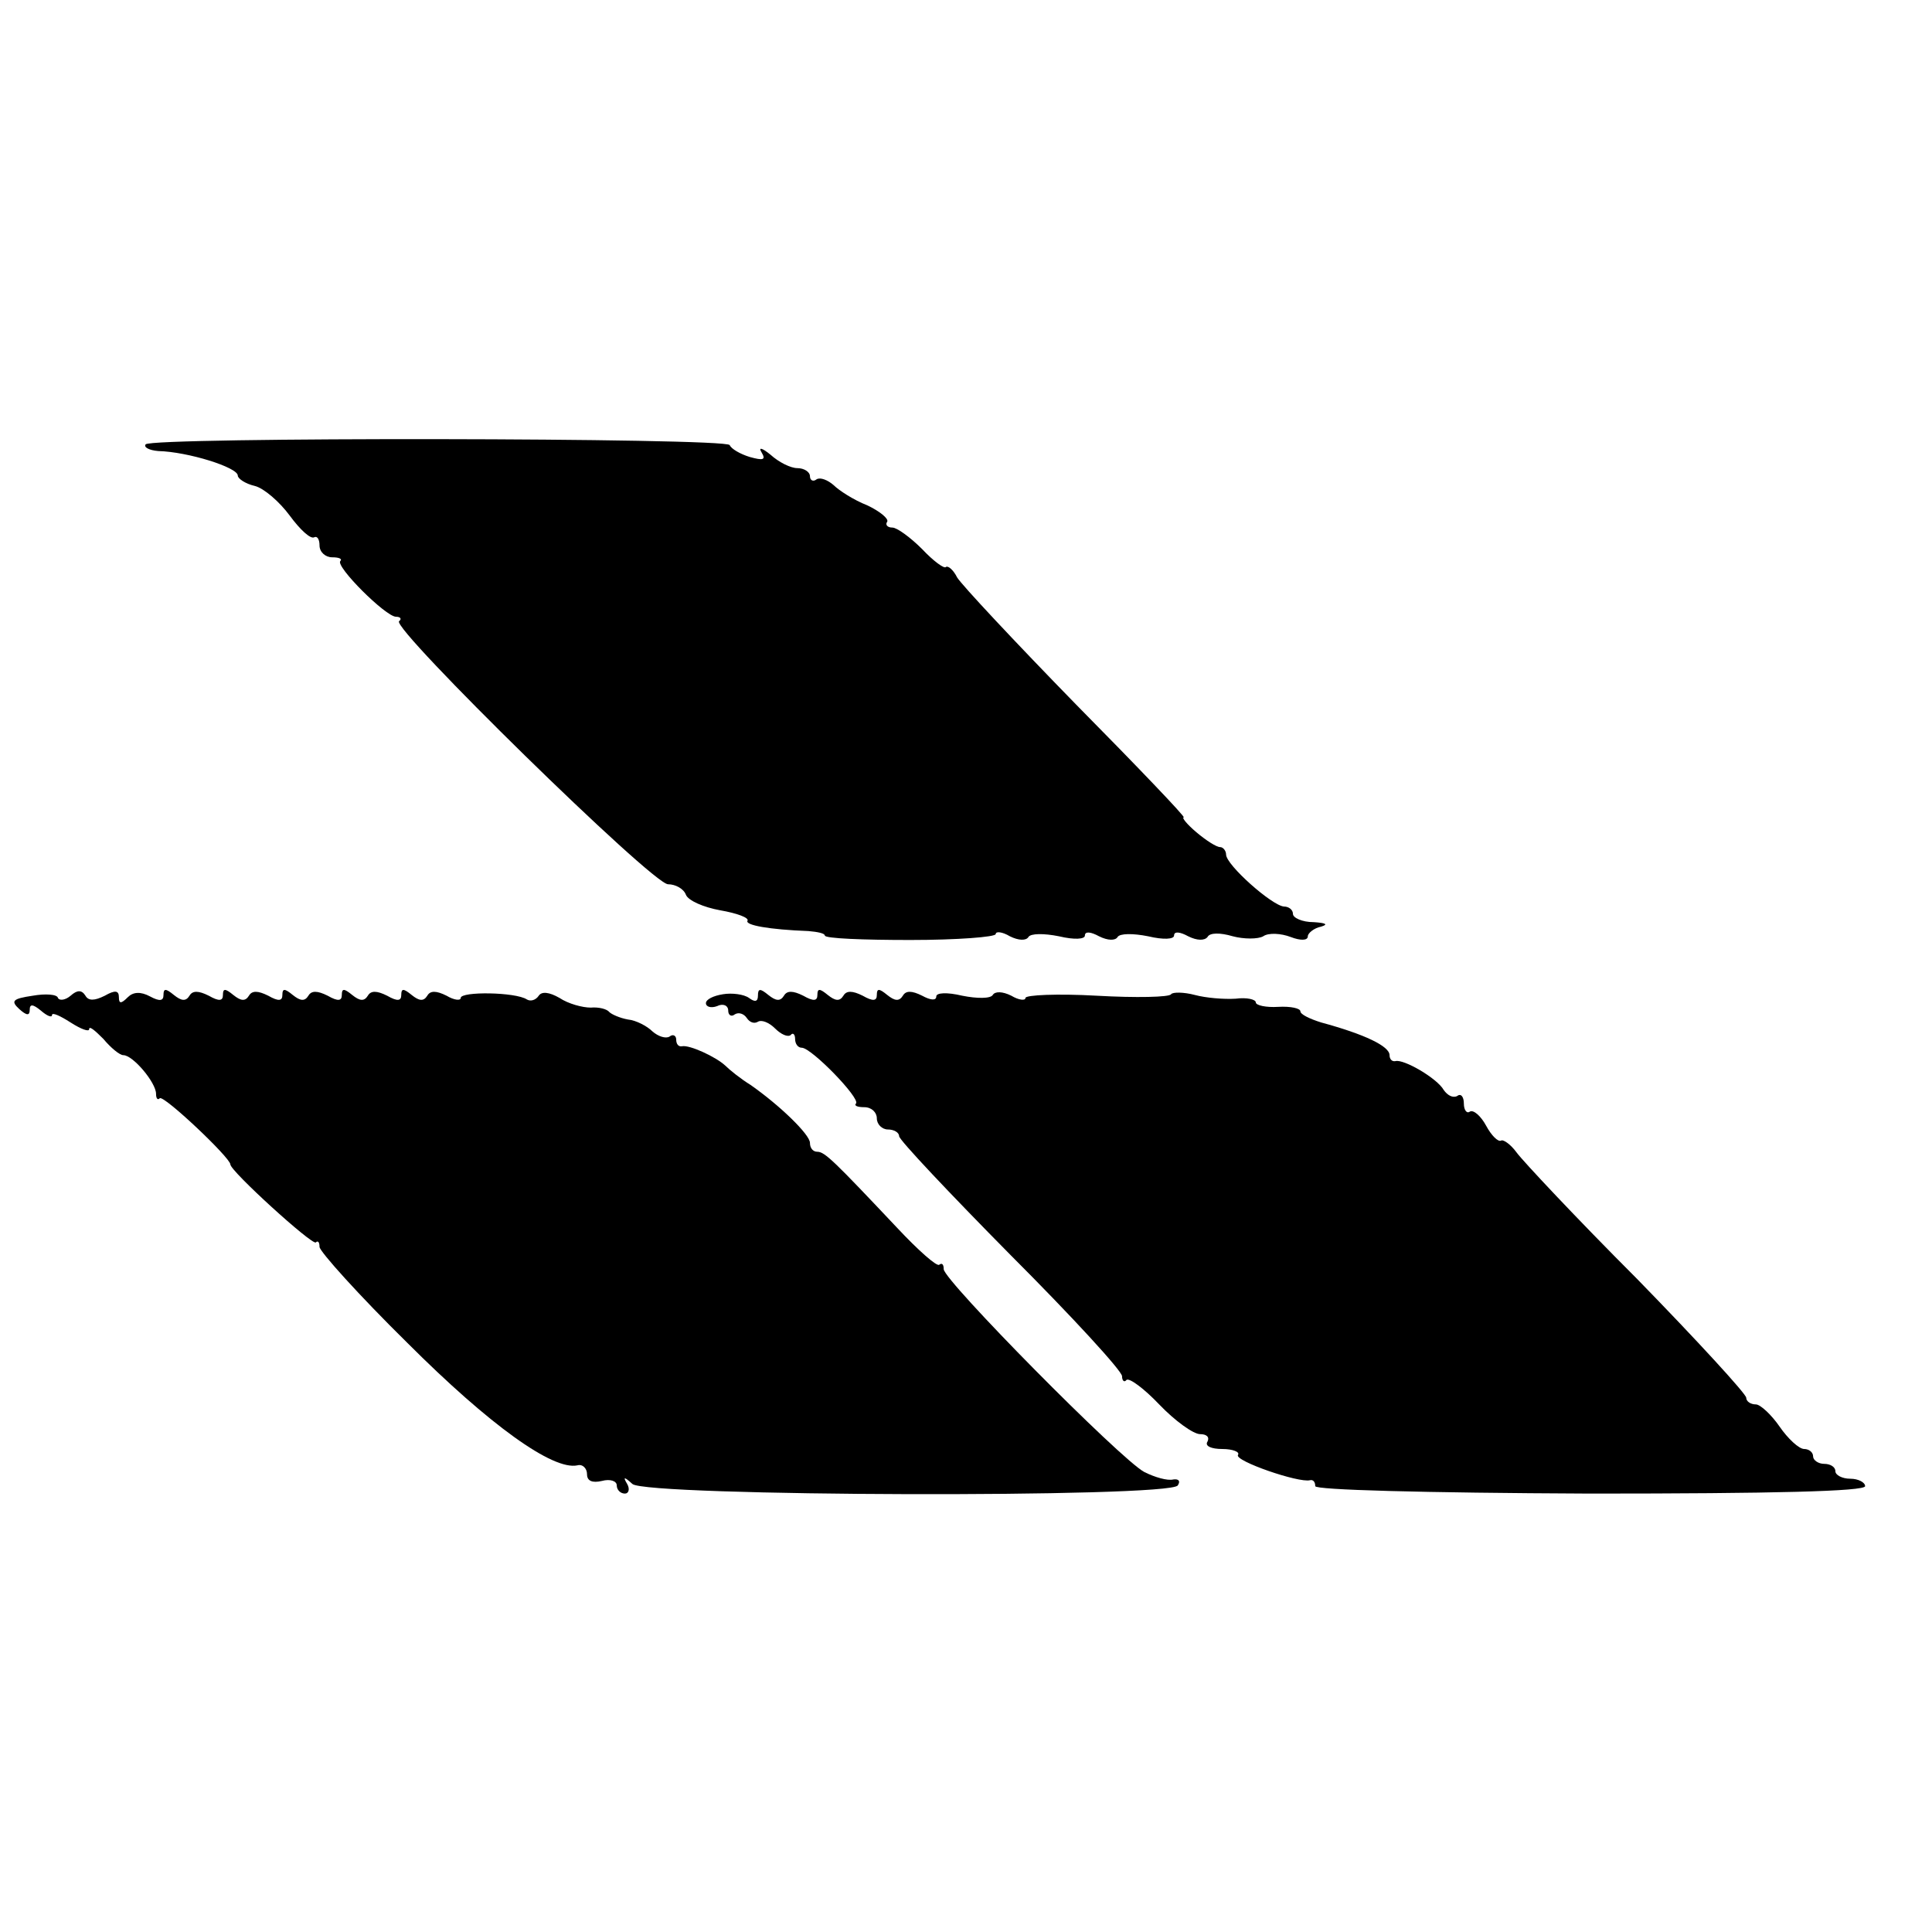<?xml version="1.0" standalone="no"?>
<!DOCTYPE svg PUBLIC "-//W3C//DTD SVG 20010904//EN"
 "http://www.w3.org/TR/2001/REC-SVG-20010904/DTD/svg10.dtd">
<svg version="1.0" xmlns="http://www.w3.org/2000/svg"
 width="260pt" height="260pt" viewBox="0 0 260 260"
 preserveAspectRatio="xMidYMid meet">
<g transform="translate(0,260) scale(0.1,-0.1)"
fill="#000000" stroke="none">
<path d="M196 2002 c-3 -4 5 -8 17 -9 40 -1 107 -22 107 -33 0 -4 10 -11 23
-14 12 -3 33 -21 47 -40 14 -19 28 -32 33 -29 4 2 7 -3 7 -11 0 -9 8 -16 17
-16 9 0 14 -2 11 -5 -7 -7 61 -75 75 -75 6 0 8 -3 4 -6 -10 -10 341 -354 362
-354 10 0 21 -6 24 -14 3 -8 24 -17 46 -21 23 -4 39 -10 37 -14 -4 -6 29 -12
82 -14 12 -1 22 -3 22 -6 0 -4 52 -6 115 -6 63 0 115 4 115 8 0 4 9 3 19 -3
12 -6 22 -6 25 -1 3 5 21 5 41 1 21 -5 35 -4 35 1 0 6 8 5 19 -1 12 -6 22 -6
25 -1 3 5 21 5 41 1 21 -5 35 -4 35 1 0 6 8 5 19 -1 12 -6 22 -6 26 -1 3 6 17
6 34 1 15 -4 34 -4 41 0 7 5 24 4 37 -1 13 -5 23 -5 23 1 0 4 8 11 18 13 10 3
6 5 -10 6 -16 0 -28 6 -28 11 0 6 -6 10 -12 10 -16 1 -78 56 -78 70 0 5 -4 10
-8 10 -5 0 -19 9 -32 20 -13 11 -20 20 -17 20 3 0 -62 68 -145 152 -82 84
-154 161 -160 171 -5 10 -12 16 -15 14 -2 -3 -17 8 -32 24 -16 16 -34 29 -40
29 -7 0 -10 4 -7 8 2 4 -10 14 -27 22 -18 7 -38 20 -45 27 -8 7 -18 11 -23 8
-5 -4 -9 -1 -9 4 0 6 -8 11 -17 11 -9 0 -25 8 -36 18 -11 9 -17 11 -12 3 6
-10 2 -11 -16 -6 -13 4 -25 11 -27 16 -4 10 -779 11 -786 1z"/>
<path d="M44 1260 c-27 -4 -30 -7 -18 -18 10 -9 14 -9 14 -1 0 8 4 8 15 -1 8
-7 15 -10 15 -6 0 4 11 -1 25 -10 14 -9 25 -13 25 -9 0 5 8 -2 19 -13 10 -12
22 -22 27 -22 13 0 44 -37 44 -52 0 -6 2 -9 5 -6 5 5 95 -80 95 -89 0 -9 110
-109 115 -105 3 3 5 0 5 -6 0 -6 53 -65 118 -129 111 -111 196 -172 229 -165
7 2 13 -4 13 -12 0 -9 7 -12 20 -9 11 3 20 0 20 -6 0 -6 5 -11 11 -11 5 0 7 6
3 13 -6 10 -4 10 7 0 17 -17 724 -19 734 -2 4 6 1 9 -6 8 -8 -2 -25 3 -39 10
-32 17 -270 258 -270 273 0 6 -2 9 -6 6 -3 -3 -28 19 -57 50 -84 89 -97 102
-107 102 -6 0 -10 5 -10 12 0 11 -40 50 -80 78 -13 8 -28 20 -34 26 -13 12
-48 28 -58 26 -5 -1 -8 3 -8 9 0 5 -4 8 -9 4 -5 -3 -15 0 -23 7 -7 7 -22 15
-33 16 -11 2 -22 7 -25 10 -3 4 -14 7 -25 6 -11 0 -30 5 -42 13 -14 8 -24 9
-28 3 -4 -6 -11 -8 -16 -5 -15 10 -89 11 -89 2 0 -4 -9 -3 -19 3 -14 7 -22 7
-26 0 -5 -8 -11 -7 -21 1 -11 9 -14 9 -14 0 0 -8 -5 -9 -19 -1 -14 7 -22 7
-26 0 -5 -8 -11 -7 -21 1 -11 9 -14 9 -14 0 0 -8 -5 -9 -19 -1 -14 7 -22 7
-26 0 -5 -8 -11 -7 -21 1 -11 9 -14 9 -14 0 0 -8 -5 -9 -19 -1 -14 7 -22 7
-26 0 -5 -8 -11 -7 -21 1 -11 9 -14 9 -14 0 0 -8 -5 -9 -19 -1 -14 7 -22 7
-26 0 -5 -8 -11 -7 -21 1 -11 9 -14 9 -14 0 0 -8 -5 -9 -18 -2 -13 7 -23 6
-30 -1 -9 -9 -12 -9 -12 0 0 9 -5 10 -19 2 -14 -7 -22 -7 -26 0 -5 8 -11 8
-20 0 -7 -6 -15 -7 -17 -3 -1 5 -17 6 -34 3z"/>
<path d="M973 1262 c-13 -2 -23 -7 -23 -12 0 -5 7 -7 15 -4 8 4 15 1 15 -6 0
-6 4 -9 9 -5 5 3 12 1 16 -5 4 -6 10 -8 15 -5 5 3 15 -1 23 -9 8 -8 17 -12 21
-9 3 4 6 1 6 -5 0 -7 4 -12 9 -12 13 0 79 -68 73 -75 -3 -3 2 -5 11 -5 10 0
17 -7 17 -15 0 -8 7 -15 15 -15 8 0 15 -4 15 -9 0 -5 68 -77 150 -160 83 -83
150 -156 150 -163 0 -6 3 -9 6 -5 4 3 24 -12 44 -33 21 -22 46 -40 55 -40 9 0
13 -4 10 -10 -4 -6 5 -10 20 -10 14 0 24 -4 21 -8 -5 -8 82 -38 97 -34 4 1 7
-2 7 -8 0 -5 142 -9 370 -10 246 0 370 3 370 10 0 5 -9 10 -20 10 -11 0 -20 5
-20 10 0 6 -7 10 -15 10 -8 0 -15 5 -15 10 0 6 -6 10 -12 10 -7 0 -22 14 -33
30 -11 16 -26 30 -32 30 -7 0 -13 4 -13 9 0 5 -66 77 -147 160 -82 82 -154
159 -162 170 -8 11 -18 18 -21 16 -4 -2 -13 7 -20 20 -7 13 -17 22 -22 19 -4
-3 -8 2 -8 11 0 9 -4 14 -9 10 -6 -3 -13 1 -18 8 -9 16 -54 42 -65 39 -5 -1
-8 3 -8 8 0 12 -33 28 -92 44 -16 5 -28 11 -28 15 0 4 -13 7 -30 6 -16 -1 -30
2 -30 6 0 4 -12 7 -27 5 -16 -1 -40 1 -55 5 -15 4 -30 4 -32 1 -2 -4 -47 -5
-100 -2 -53 3 -96 1 -96 -3 0 -4 -9 -3 -19 3 -12 6 -22 6 -25 1 -3 -5 -21 -5
-41 -1 -21 5 -35 4 -35 -1 0 -6 -8 -5 -19 1 -14 7 -22 7 -26 0 -5 -8 -11 -7
-21 1 -11 9 -14 9 -14 0 0 -8 -5 -9 -19 -1 -14 7 -22 7 -26 0 -5 -8 -11 -7
-21 1 -11 9 -14 9 -14 0 0 -8 -5 -9 -19 -1 -14 7 -22 7 -26 0 -5 -8 -11 -7
-21 1 -11 9 -14 9 -14 -1 0 -8 -4 -9 -12 -3 -7 5 -23 7 -35 5z"/>
</g>
</svg>
